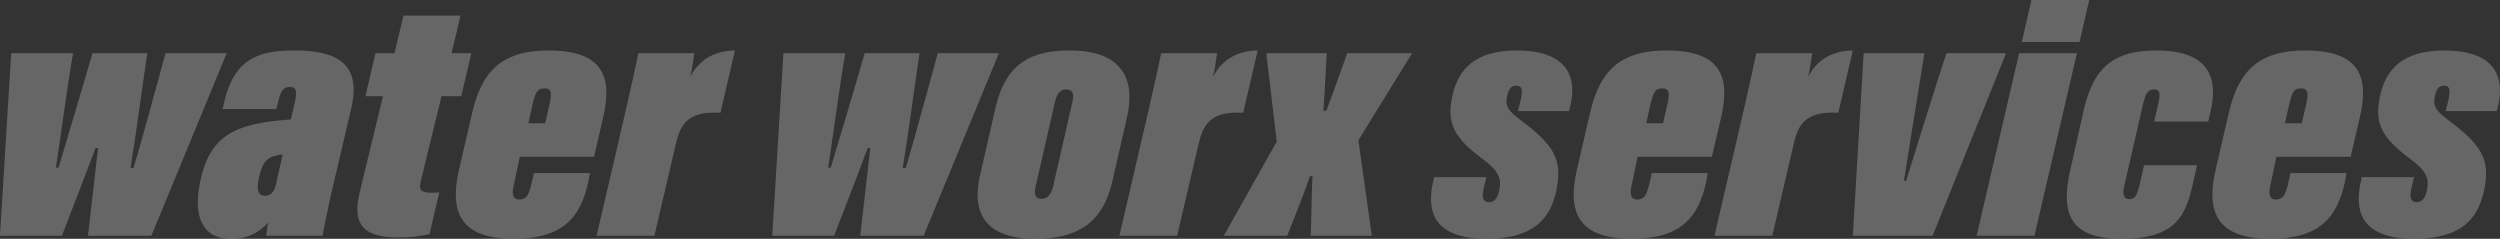 <?xml version="1.0" encoding="UTF-8"?> <svg xmlns="http://www.w3.org/2000/svg" width="728" height="69.532" viewBox="0 0 728 69.532"><rect x="0" y="0" width="728" height="69.532" fill="#333333" stroke="none"/><g id="water-worx-services" transform="translate(0 -364.71)" opacity="0.25"><path id="Path_71716" data-name="Path 71716" d="M21.282,376.149c-1.412,7.693-4.56,30.969-5,33.337h.762c2.17-7.2,7.491-24.955,9.88-33.337H42.891C41.259,387,39.741,399.03,38,409.583h.87c1.628-5.129,7.383-26.334,9.338-33.434H66.019L44.083,429.309H25.625c.977-8.68,2.281-19.627,2.932-25.545H27.8c-2.173,5.918-6.733,17.654-9.775,25.545H0l3.257-53.159Z" transform="translate(0 4.045)" fill="#fff"></path><path id="Path_71717" data-name="Path 71717" d="M81.914,415.116c-.761,2.958-2.715,12.427-3.04,14.4h-16.4c.108-1.183.326-2.465.544-3.846A13.618,13.618,0,0,1,52.162,430.4c-7.927,0-11.4-6.017-8.688-17.654,2.715-11.44,8.8-15.583,23.563-16.865.869-.1,2.064-.2,2.606-.2l1.2-5.227c.759-3.354.217-4.242-1.52-4.242-1.628,0-2.5.789-3.257,3.847l-.654,2.564H49.773l.435-1.872c2.714-11.639,8.578-15.189,20.3-15.189,12.053,0,19.872,3.452,16.722,16.865Zm-14.659-9.271a6.95,6.95,0,0,0-1.3.2c-3.15.592-4.56,1.775-5.647,6.8-.761,3.65,0,5.03,1.737,5.03,2.064,0,2.824-1.578,3.257-3.254Z" transform="translate(15.052 3.839)" fill="#fff"></path><path id="Path_71718" data-name="Path 71718" d="M82.156,379.009h5.538L90.3,368.061h16.613l-2.6,10.948h5.754l-2.932,12.525h-5.754l-6.082,24.953c-.543,2.368.219,3.157,3.04,3.157a21.81,21.81,0,0,0,2.389-.1L97.9,431.676a38.536,38.536,0,0,1-9.121.987c-10.313,0-13.354-3.945-11.292-12.822l6.841-28.306h-5.1Z" transform="translate(27.189 1.185)" fill="#fff"></path><path id="Path_71719" data-name="Path 71719" d="M116.689,406.535l-1.845,8.68c-.65,2.859.325,3.748,1.628,3.748,1.955,0,2.715-.987,3.476-4.045l.868-3.649H137.1l-.435,2.465c-2.28,10.357-7.275,16.669-21.717,16.669-15.744,0-18.785-7.889-15.961-20.121l3.909-16.865c2.714-11.441,8.252-17.851,22.151-17.851,15.744,0,18.676,7.5,15.961,19.33L138.3,406.535Zm7.384-9.764.979-4.242c.976-4.043,1.194-5.917-1.2-5.917-2.171,0-2.715,1.183-3.8,6.213l-.869,3.946Z" transform="translate(34.677 3.839)" fill="#fff"></path><path id="Path_71720" data-name="Path 71720" d="M136.488,394.5c2.173-9.469,3.476-15.386,4.018-18.147h16.287c-.217,1.676-.651,4.635-1.193,6.9,2.932-5.623,7.817-7.6,13.029-7.693l-4.234,18.147c-10.316-.592-11.836,4.142-13.139,9.764l-6.082,26.038h-16.83Z" transform="translate(45.39 3.839)" fill="#fff"></path><path id="Path_71721" data-name="Path 71721" d="M187.407,376.149c-1.412,7.693-4.561,30.969-5,33.337h.762c2.17-7.2,7.491-24.955,9.88-33.337h15.962c-1.631,10.85-3.15,22.881-4.888,33.434H205c1.628-5.129,7.383-26.334,9.338-33.434h17.809l-21.936,53.159H191.75c.977-8.68,2.281-19.627,2.932-25.545h-.759c-2.173,5.918-6.733,17.654-9.775,25.545H166.125l3.257-53.159Z" transform="translate(58.751 4.045)" fill="#fff"></path><path id="Path_71722" data-name="Path 71722" d="M253.763,395.193l-4.236,18.541c-2.822,12.23-10.315,16.669-22.475,16.669-12.705,0-18.894-5.818-16.072-18.345l4.56-19.923c3.149-13.61,11.294-16.569,21.717-16.569C248.878,375.566,257.128,380.694,253.763,395.193Zm-20.956-4.537-5.538,24.164c-.652,2.664-.217,3.946,1.628,3.946,2.062,0,2.932-1.677,3.473-3.946l5.539-24.263c.543-2.169.217-3.648-1.846-3.648C234.109,386.908,233.35,388.485,232.807,390.655Z" transform="translate(74.377 3.839)" fill="#fff"></path><path id="Path_71723" data-name="Path 71723" d="M248.95,394.5c2.171-9.469,3.475-15.386,4.016-18.147h16.288c-.217,1.676-.651,4.635-1.2,6.9,2.932-5.623,7.819-7.6,13.03-7.693l-4.233,18.147c-10.318-.592-11.838,4.142-13.141,9.764l-6.081,26.038H240.806Z" transform="translate(85.163 3.839)" fill="#fff"></path><path id="Path_71724" data-name="Path 71724" d="M293.233,376.149c-.217,3.945-.651,13.018-.976,16.766h.868c1.956-5.129,4.887-13.413,6.081-16.766H318.1L302.463,401.5l3.908,27.812H288.564c.218-5.029.326-14.4.543-17.358h-.761c-2.171,6.51-5.536,14.5-6.623,17.358H263.264l15.418-27.417-3.04-25.742Z" transform="translate(93.105 4.045)" fill="#fff"></path><path id="Path_71725" data-name="Path 71725" d="M323.941,412.453l-.758,3.254c-.652,2.761-.108,4.045,1.52,4.045,1.3,0,2.389-.789,2.932-3.157.65-2.862.758-5.327-4.56-9.271-8.688-6.411-10.751-10.652-9.013-18.542,1.737-7.989,6.84-13.216,18.675-13.216,16.18,0,17.265,9.171,15.744,15.78l-.433,1.875H333.171l.652-2.664c.759-3.155.759-4.734-1.2-4.734-1.412,0-2.062.888-2.5,2.565-.759,2.958-.218,4.437,3.475,7.2,10.207,7.594,12.6,11.738,10.749,20.712-1.628,7.693-6.081,14.1-20.3,14.1-16.4,0-17.265-8.975-15.636-16.47l.326-1.479Z" transform="translate(108.87 3.839)" fill="#fff"></path><path id="Path_71726" data-name="Path 71726" d="M357.17,406.535l-1.845,8.68c-.651,2.859.325,3.748,1.629,3.748,1.955,0,2.714-.987,3.475-4.045l.869-3.649h16.287l-.435,2.465c-2.28,10.357-7.275,16.669-21.717,16.669-15.744,0-18.785-7.889-15.961-20.121l3.908-16.865c2.714-11.441,8.253-17.851,22.153-17.851,15.743,0,18.675,7.5,15.961,19.33l-2.715,11.639Zm7.384-9.764.979-4.242c.975-4.043,1.193-5.917-1.2-5.917-2.173,0-2.715,1.183-3.8,6.213l-.869,3.946Z" transform="translate(119.725 3.839)" fill="#fff"></path><path id="Path_71727" data-name="Path 71727" d="M376.97,394.5c2.17-9.469,3.473-15.386,4.016-18.147h16.289c-.217,1.676-.652,4.635-1.2,6.9,2.932-5.623,7.817-7.6,13.03-7.693l-4.234,18.147c-10.316-.592-11.836,4.142-13.14,9.764l-6.081,26.038h-16.83Z" transform="translate(130.438 3.839)" fill="#fff"></path><path id="Path_71728" data-name="Path 71728" d="M419.431,376.149c-1.737,10.553-4.885,30.476-5.972,37.182h.652c2.5-8.186,7.492-24.164,11.727-37.182h17.374L421.82,429.309H398.583l3.149-53.159Z" transform="translate(140.962 4.045)" fill="#fff"></path><path id="Path_71729" data-name="Path 71729" d="M437.593,380.194h16.831l-12.379,53.16h-16.83Zm3.583-15.484h16.83l-2.822,12.229h-16.83Z" transform="translate(150.381 0)" fill="#fff"></path><path id="Path_71730" data-name="Path 71730" d="M482.527,409l-.868,3.946c-2.173,9.764-4.234,17.457-21.066,17.457-14.875,0-18.024-7-14.875-20.416l3.691-16.47c2.5-11.047,6.948-17.951,21.174-17.951,15.854,0,18.132,8.284,15.854,17.951l-.654,2.762H470.039l1.2-5.229c.651-2.958.543-4.141-1.2-4.141-1.953,0-2.5,1.48-3.149,3.945l-5.538,24.164c-.543,2.267-.326,3.846,1.412,3.846,1.848,0,2.281-.986,3.258-5.029L467.107,409Z" transform="translate(157.24 3.839)" fill="#fff"></path><path id="Path_71731" data-name="Path 71731" d="M494.577,406.535l-1.846,8.68c-.652,2.859.326,3.748,1.63,3.748,1.953,0,2.714-.987,3.474-4.045l.869-3.649H514.99l-.433,2.465c-2.282,10.357-7.276,16.669-21.717,16.669-15.746,0-18.786-7.889-15.964-20.121l3.911-16.865c2.714-11.441,8.25-17.851,22.15-17.851,15.746,0,18.676,7.5,15.962,19.33l-2.714,11.639Zm7.383-9.764.977-4.242c.977-4.043,1.2-5.917-1.194-5.917-2.173,0-2.714,1.183-3.8,6.213l-.868,3.946Z" transform="translate(168.319 3.839)" fill="#fff"></path><path id="Path_71732" data-name="Path 71732" d="M523.512,412.453l-.762,3.254c-.65,2.761-.108,4.045,1.521,4.045,1.3,0,2.389-.789,2.931-3.157.652-2.862.761-5.327-4.561-9.271-8.685-6.411-10.749-10.652-9.011-18.542,1.737-7.989,6.841-13.216,18.676-13.216,16.179,0,17.265,9.171,15.744,15.78l-.435,1.875H532.741l.651-2.664c.759-3.155.759-4.734-1.194-4.734-1.412,0-2.064.888-2.5,2.565-.761,2.958-.218,4.437,3.473,7.2,10.207,7.594,12.6,11.738,10.751,20.712-1.628,7.693-6.081,14.1-20.3,14.1-16.4,0-17.265-8.975-15.636-16.47l.325-1.479Z" transform="translate(179.449 3.839)" fill="#fff"></path></g></svg> 
